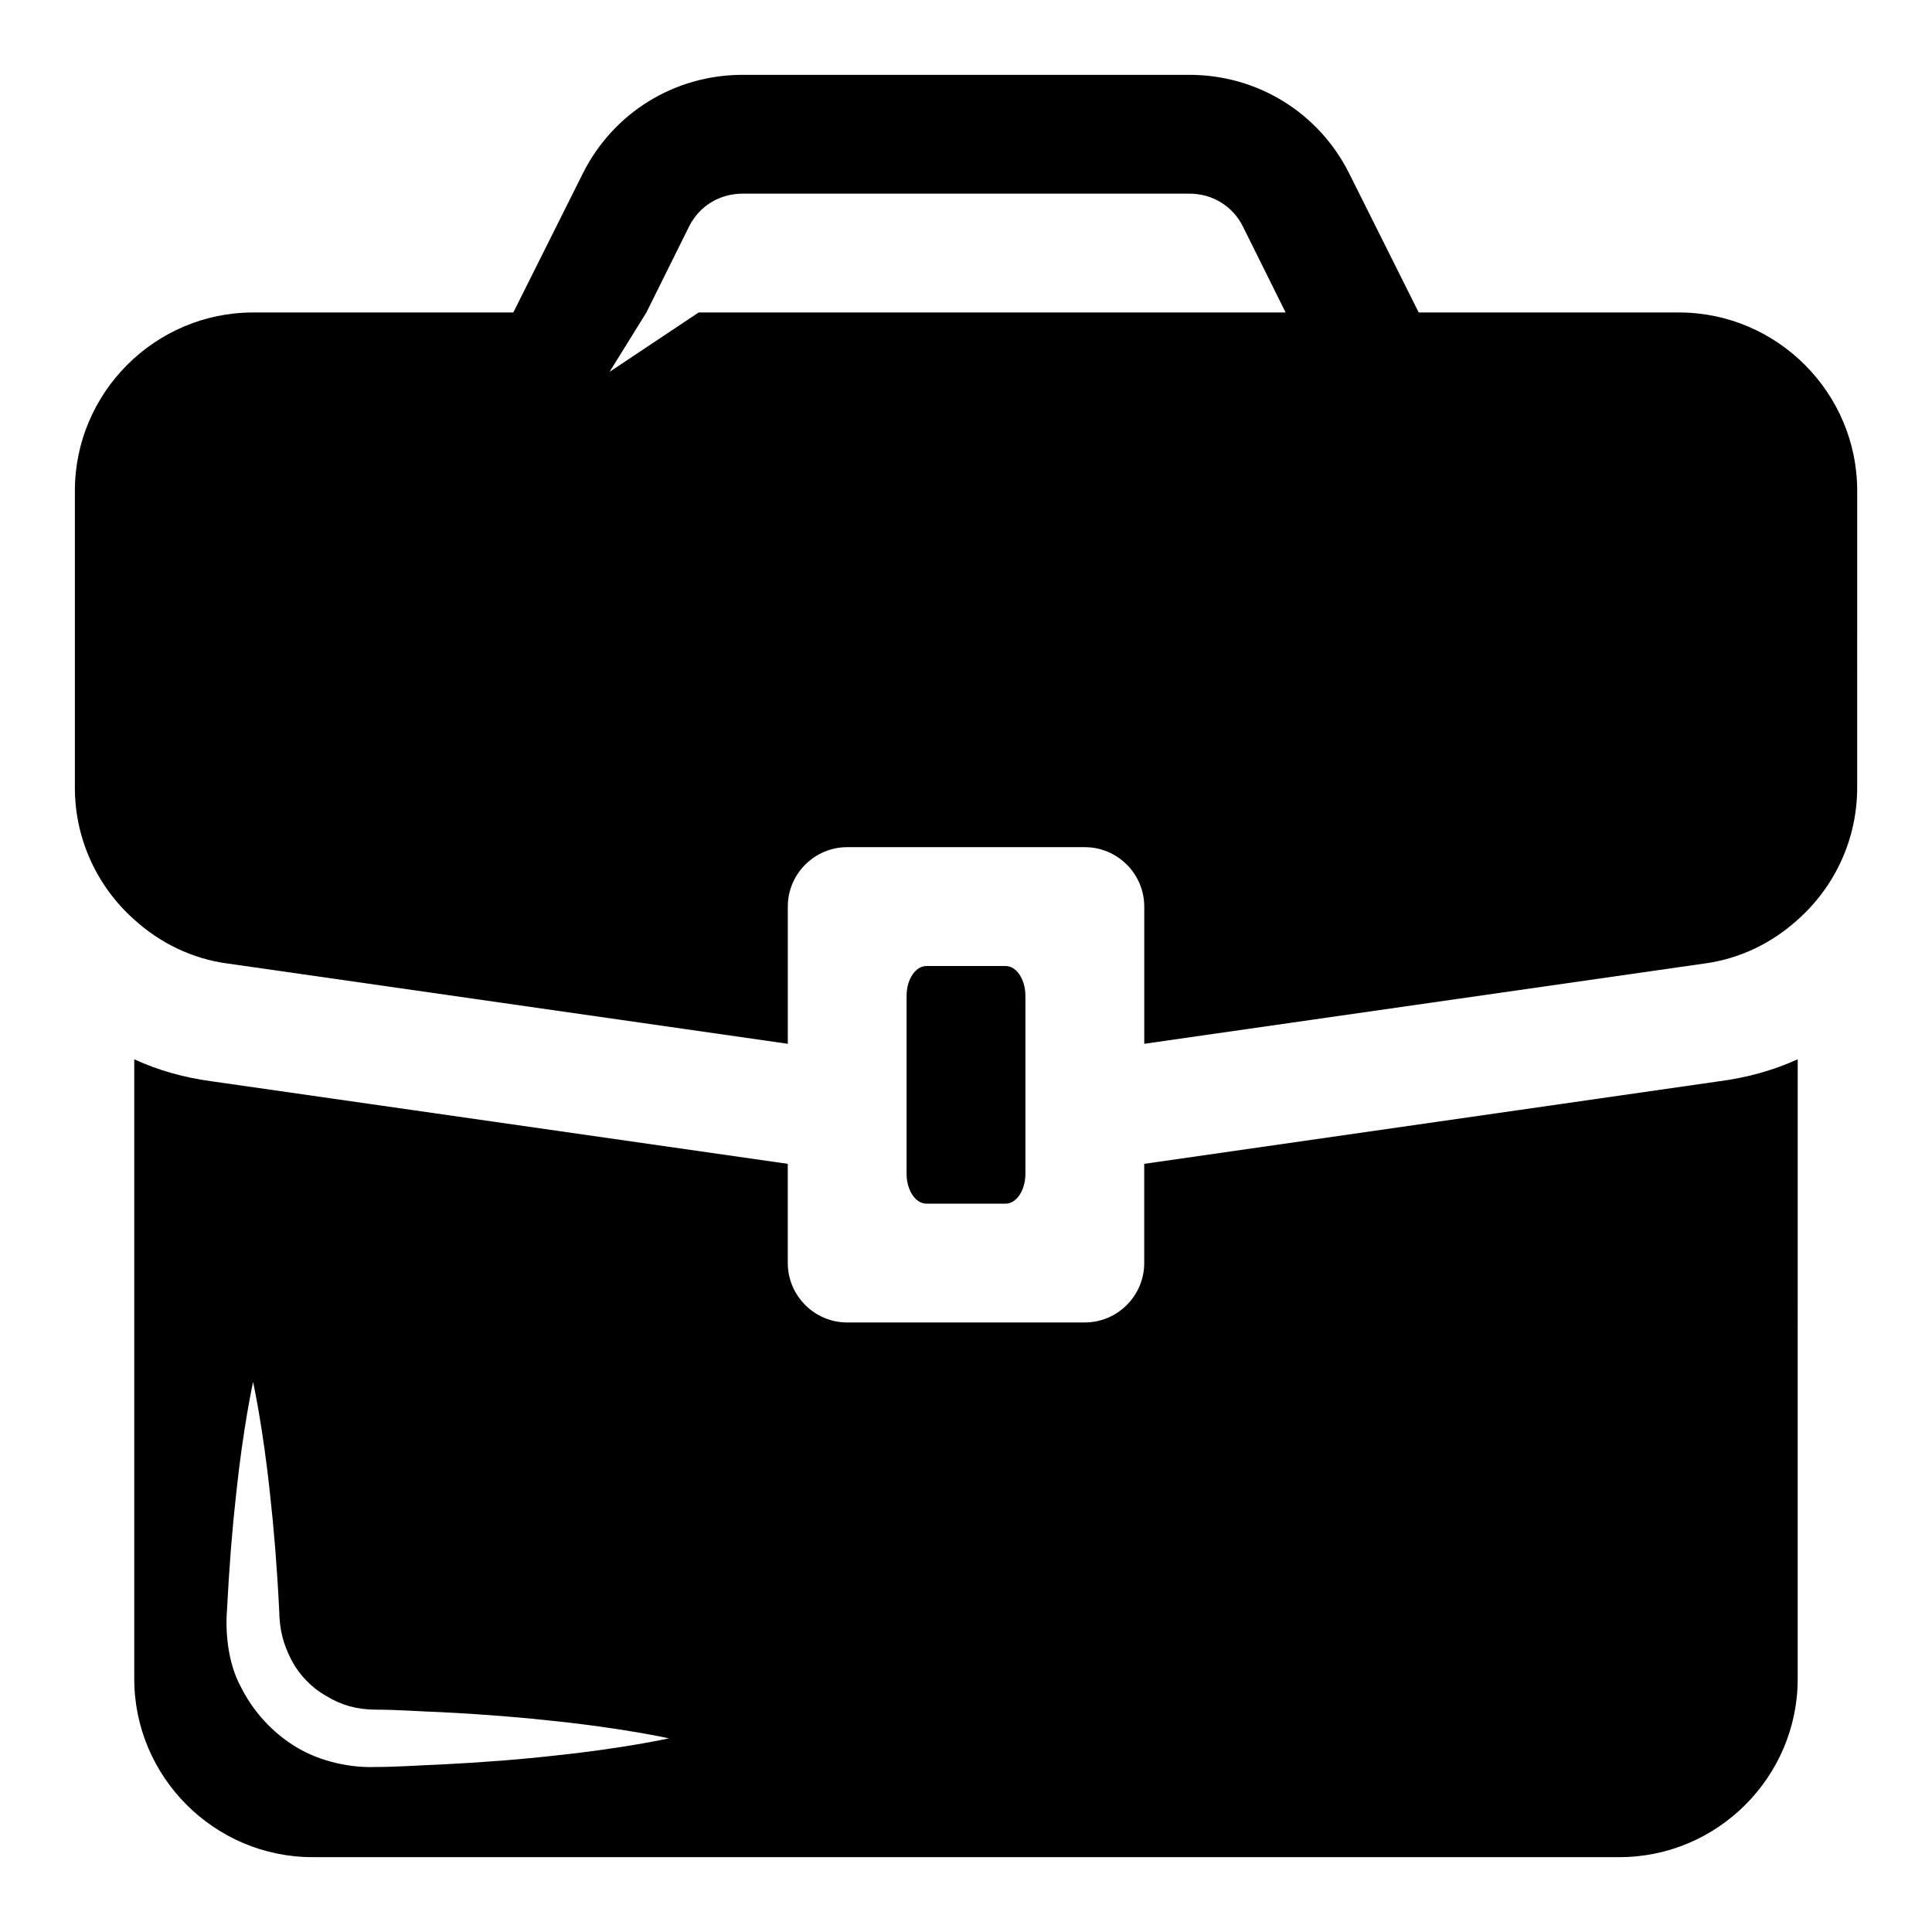 <?xml version="1.0" encoding="UTF-8"?>
<!-- Uploaded to: SVG Repo, www.svgrepo.com, Generator: SVG Repo Mixer Tools -->
<svg fill="#000000" width="800px" height="800px" version="1.1" viewBox="144 144 512 512" xmlns="http://www.w3.org/2000/svg">
 <g>
  <path d="m410.5 462.98c2.883 0 5.242-3.543 5.242-7.875v-47.23c0-4.328-2.363-7.871-5.242-7.871h-20.988c-2.894 0-5.258 3.539-5.258 7.871v47.23c0 4.328 2.363 7.871 5.242 7.871z"/>
  <path d="m588.93 226.81h-68.957l-18.422-36.84c-8.027-16.059-24.246-26.137-42.352-26.137h-118.39c-18.105 0-34.32 10.078-42.352 26.137l-18.422 36.84h-68.957c-25.977 0-47.234 21.258-47.234 47.234v78.719c0 13.699 5.984 26.293 15.742 34.953 6.769 6.141 15.273 10.391 24.875 11.652l6.617 0.941 141.7 20.309v-36.367c0-8.66 7.086-15.742 15.742-15.742h62.977c8.66 0 15.742 7.086 15.742 15.742v36.367l141.7-20.309 6.613-0.945c9.605-1.258 18.105-5.512 24.875-11.652 9.762-8.66 15.742-21.254 15.742-34.953l0.008-78.715c0-25.977-21.254-47.234-47.234-47.234zm-259.78 0-23.613 15.746 9.762-15.742 11.336-22.828c2.676-5.356 8.027-8.664 14.168-8.664h118.39c6.141 0 11.492 3.305 14.168 8.66l11.34 22.828z"/>
  <path d="m447.23 452.43v26.293c0 8.66-7.086 15.742-15.742 15.742h-62.977c-8.66 0-15.742-7.086-15.742-15.742v-26.293l-152.72-21.883c-7.086-0.945-14.012-2.832-20.469-5.824v164.21c0 25.977 21.254 47.23 47.23 47.23h346.37c25.977 0 47.23-21.254 47.23-47.23l0.004-164.21c-6.613 2.992-13.539 4.879-20.781 5.824zm-155.82 156.77c-8.957 1.023-19.414 1.859-30.605 2.41-5.606 0.203-11.383 0.66-17.27 0.66-6.785 0.25-14.719-1.449-21.035-5.273-6.391-3.856-11.555-9.605-14.77-16.152-3.402-6.297-4.031-14.594-3.574-20.168 0.566-11.195 1.402-21.648 2.41-30.605 1.875-17.906 4.504-29.855 4.504-29.855s2.629 11.949 4.504 29.867c1.008 8.957 1.859 19.414 2.41 30.605 0.094 5.606 1.164 9.102 3.273 13.289 2.078 3.922 5.352 7.336 9.273 9.508 3.891 2.394 8.062 3.574 13.004 3.59 5.871 0 11.668 0.473 17.27 0.66 11.195 0.551 21.648 1.402 30.605 2.41 17.918 1.891 29.867 4.535 29.867 4.535s-11.949 2.644-29.867 4.519z"/>
 </g>
</svg>
